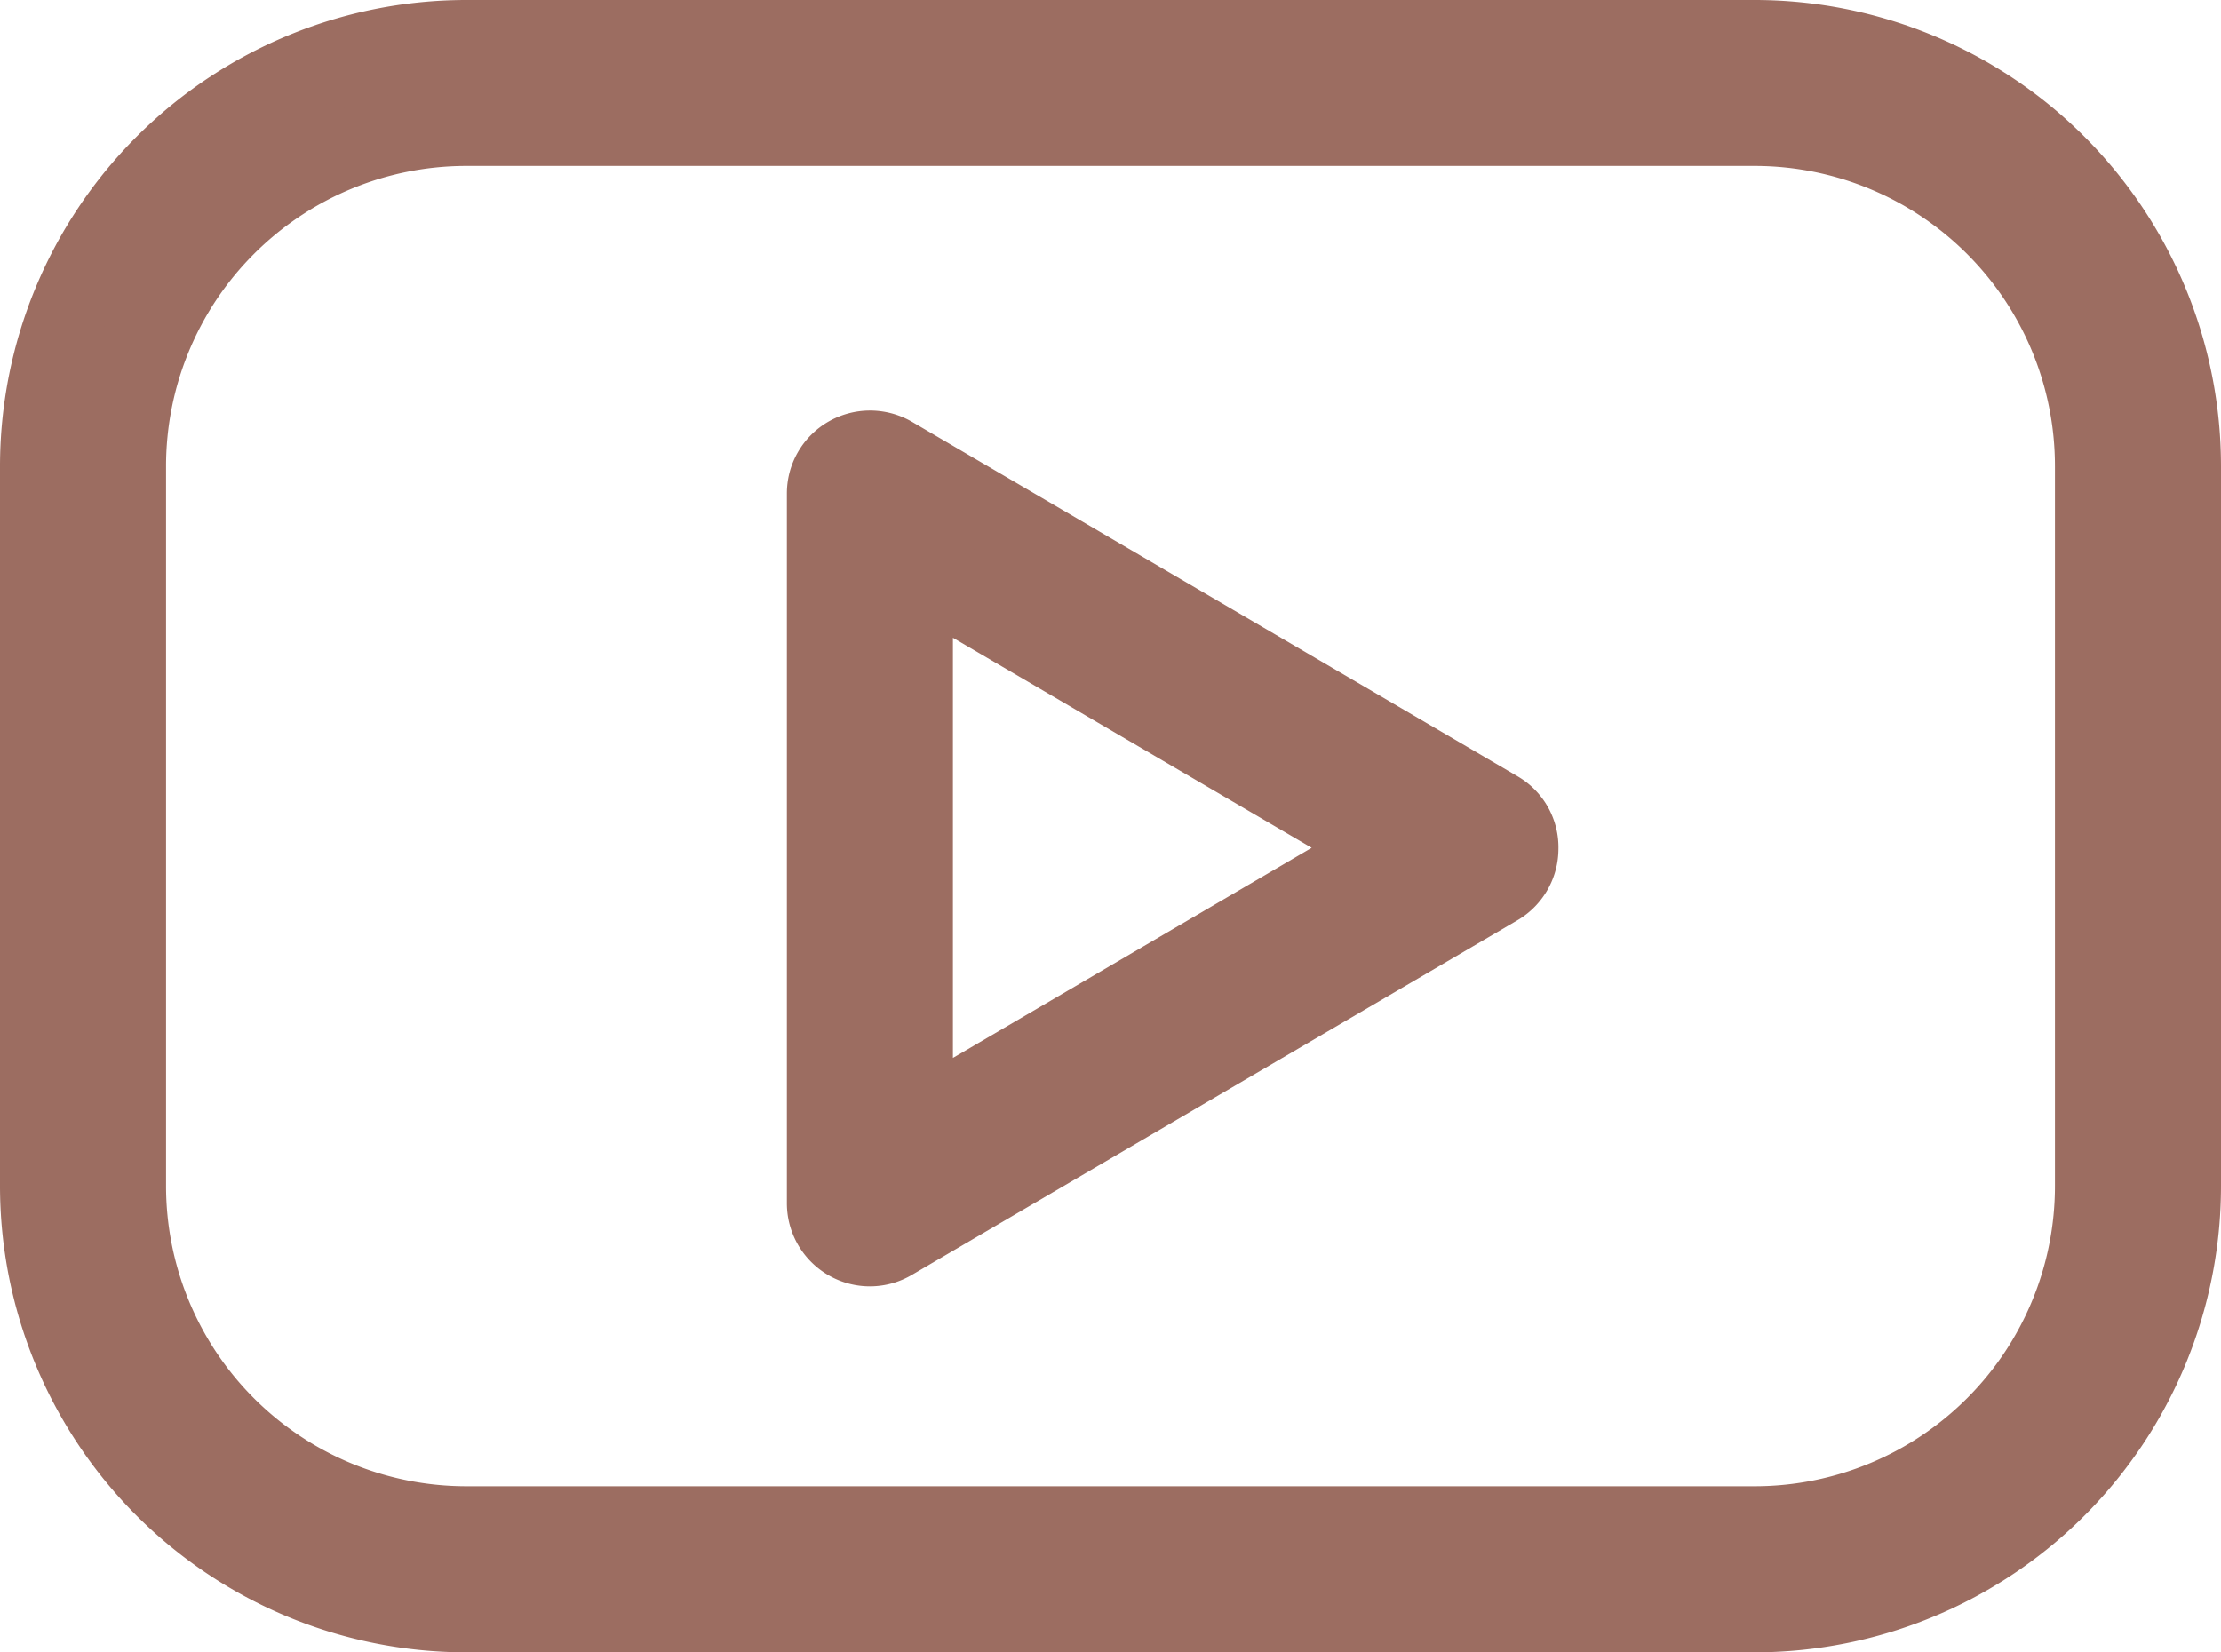 <svg xmlns="http://www.w3.org/2000/svg" width="28.302" height="21.06" viewBox="0 0 28.302 21.06">
  <g id="SVGRepo_iconCarrier" transform="translate(0.5 -105.6)">
    <g id="Groupe_8" data-name="Groupe 8" transform="translate(0 106.1)">
      <g id="Groupe_7" data-name="Groupe 7" transform="translate(0 0)">
        <path id="Tracé_1" data-name="Tracé 1" d="M21.872,106.1H5.43A5.445,5.445,0,0,0,0,111.547v9.167a5.445,5.445,0,0,0,5.43,5.447H21.872a5.445,5.445,0,0,0,5.43-5.447v-9.167A5.445,5.445,0,0,0,21.872,106.1Zm4.314,14.613a4.327,4.327,0,0,1-4.314,4.331H5.43a4.327,4.327,0,0,1-4.314-4.331v-9.167a4.327,4.327,0,0,1,4.314-4.331H21.872a4.327,4.327,0,0,1,4.314,4.331v9.167Z" transform="translate(0 -106.1)" fill="#9c6d61" stroke="#9c6d61" stroke-width="1"/>
        <path id="Tracé_2" data-name="Tracé 2" d="M302.363,263.972l-7.723-4.522a.565.565,0,0,0-.56,0,.555.555,0,0,0-.28.485v9.044a.559.559,0,0,0,.28.485.553.553,0,0,0,.556,0l7.72-4.522a.557.557,0,0,0,.276-.481A.546.546,0,0,0,302.363,263.972ZM294.916,268v-7.1l6.061,3.549Z" transform="translate(-283.773 -254.143)" fill="#9c6d61" stroke="#9c6d61" stroke-width="1"/>
      </g>
    </g>
  </g>
</svg>
